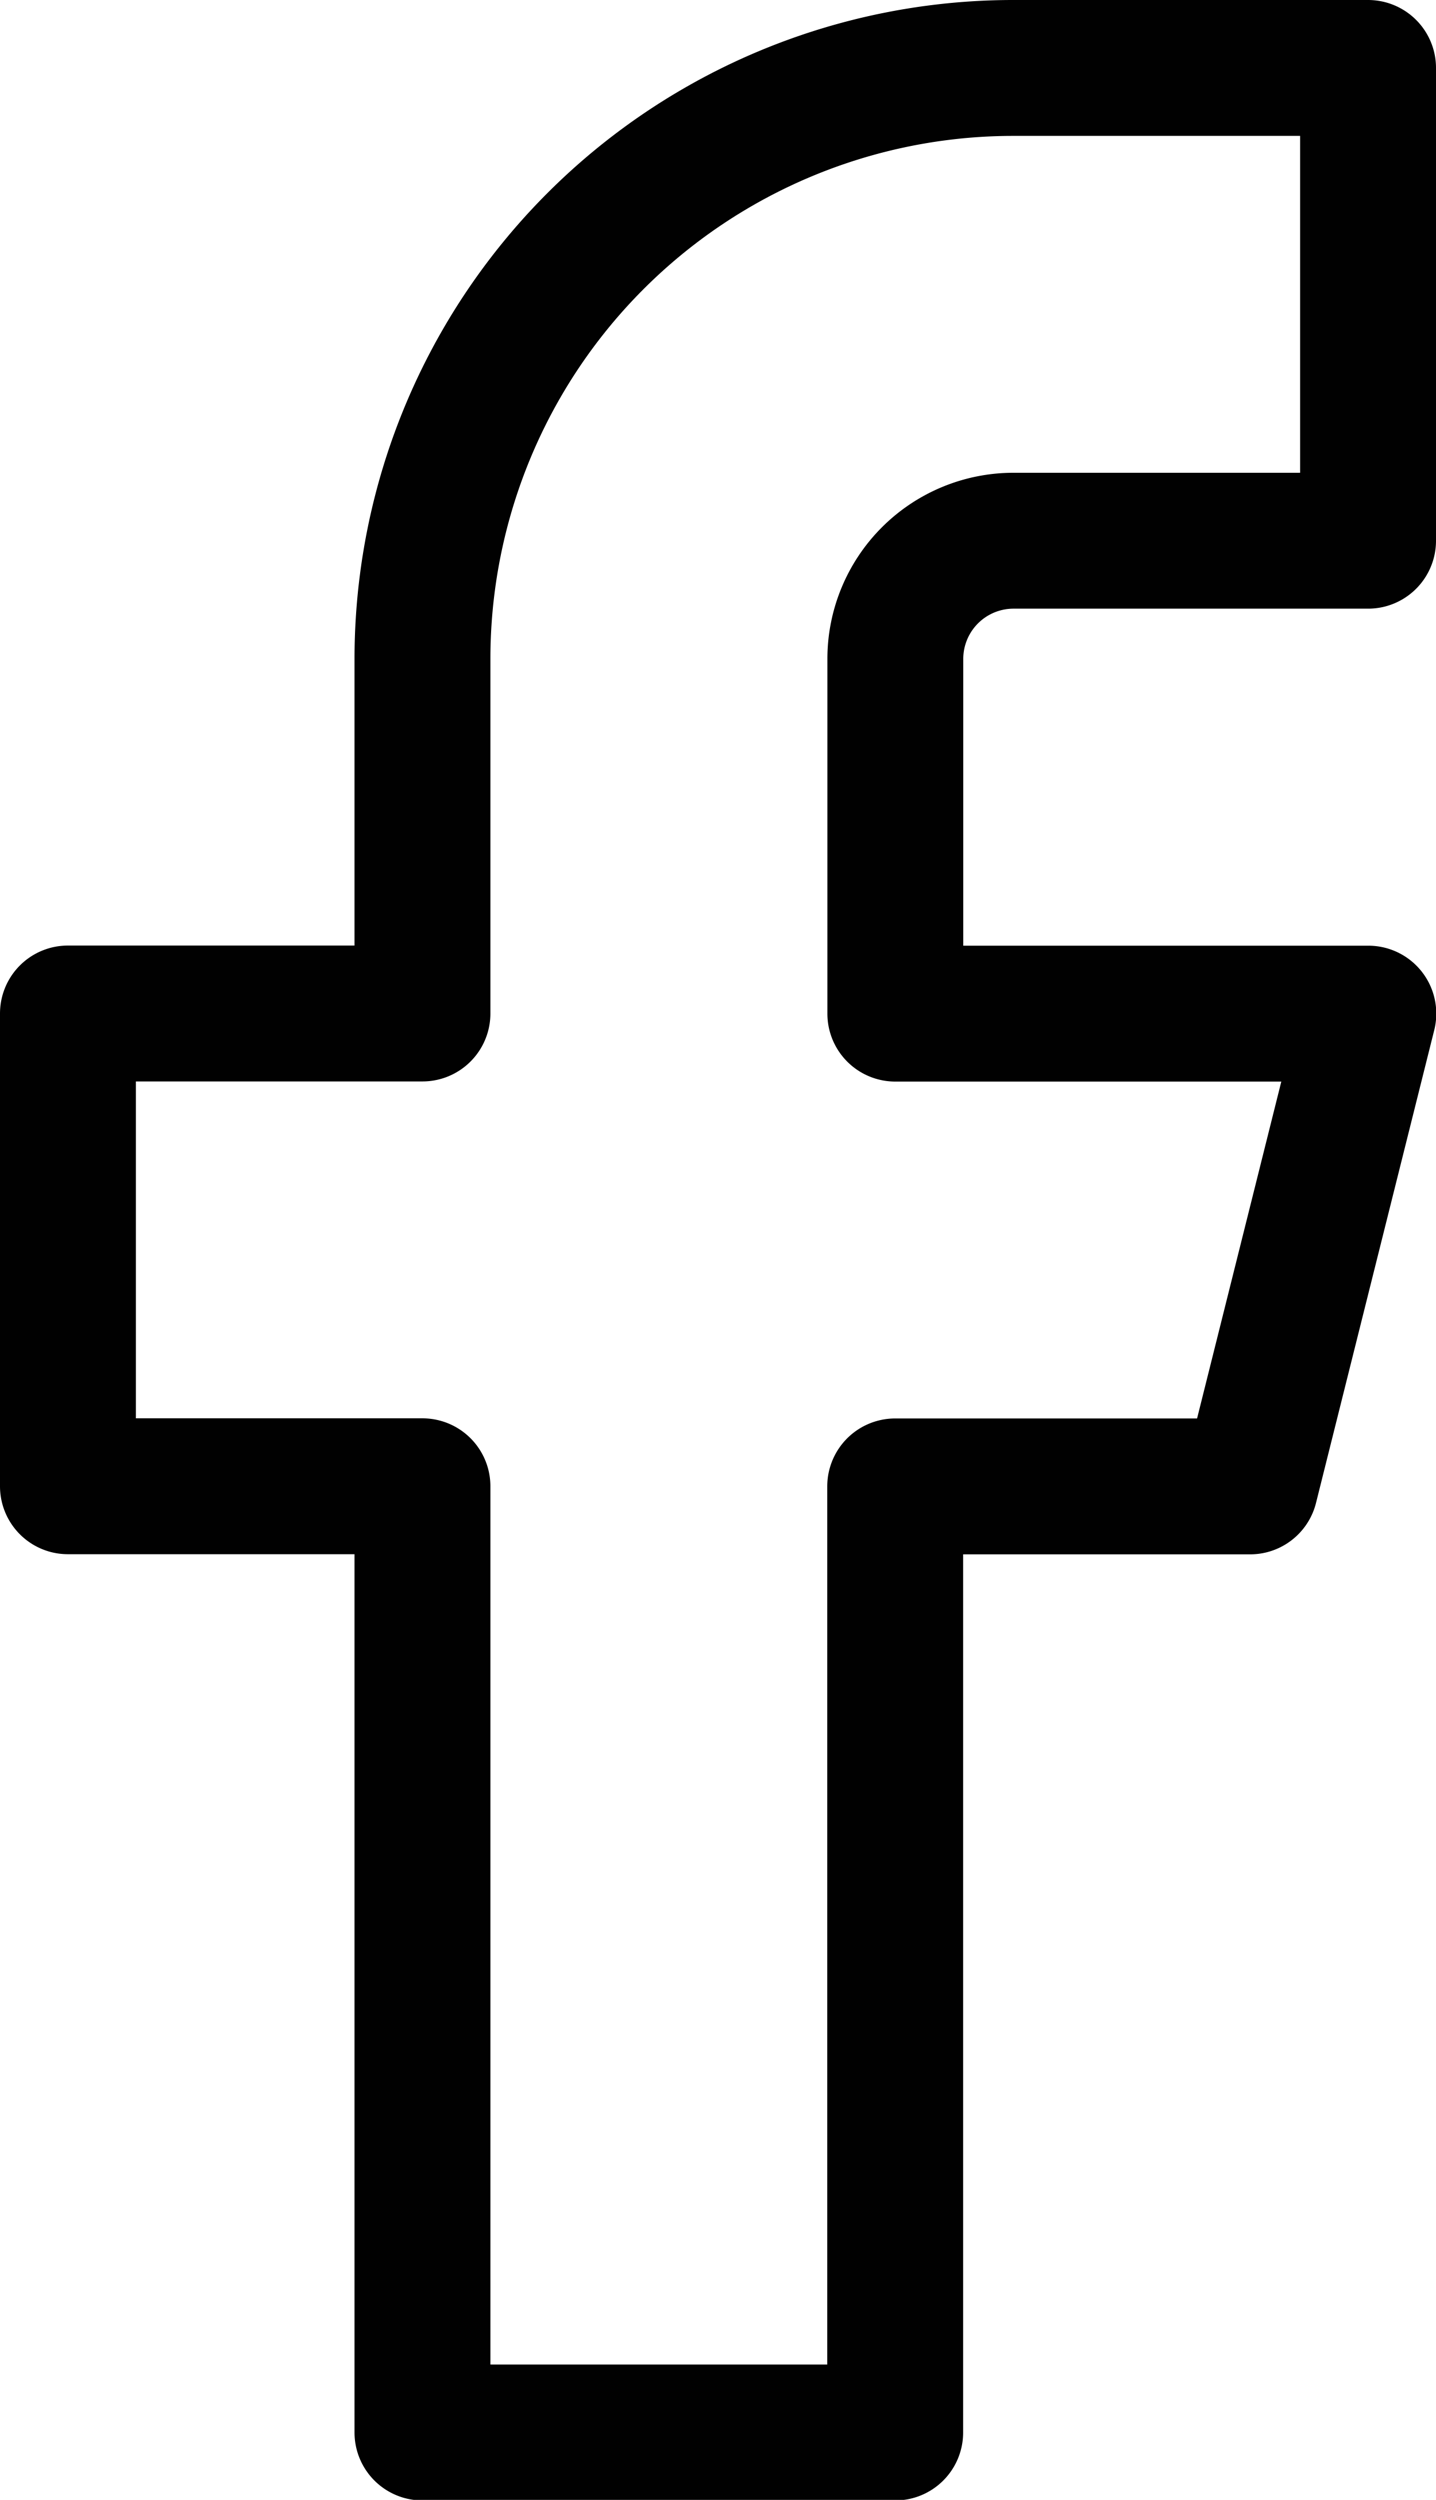 <svg xmlns="http://www.w3.org/2000/svg" width="10.568" height="18.396" viewBox="0 0 10.568 18.396">
  <path id="Icon_feather-facebook" data-name="Icon feather-facebook" d="M20.068,3H17.458a4.349,4.349,0,0,0-4.349,4.349V9.958H10.5v3.479h2.609V20.4h3.479V13.438H19.2l.87-3.479H16.589V7.349a.87.87,0,0,1,.87-.87h2.609Z" transform="translate(-10 -2.5)" fill="none" stroke="#010101" stroke-linecap="round" stroke-linejoin="round" stroke-width="1"/>
</svg>

